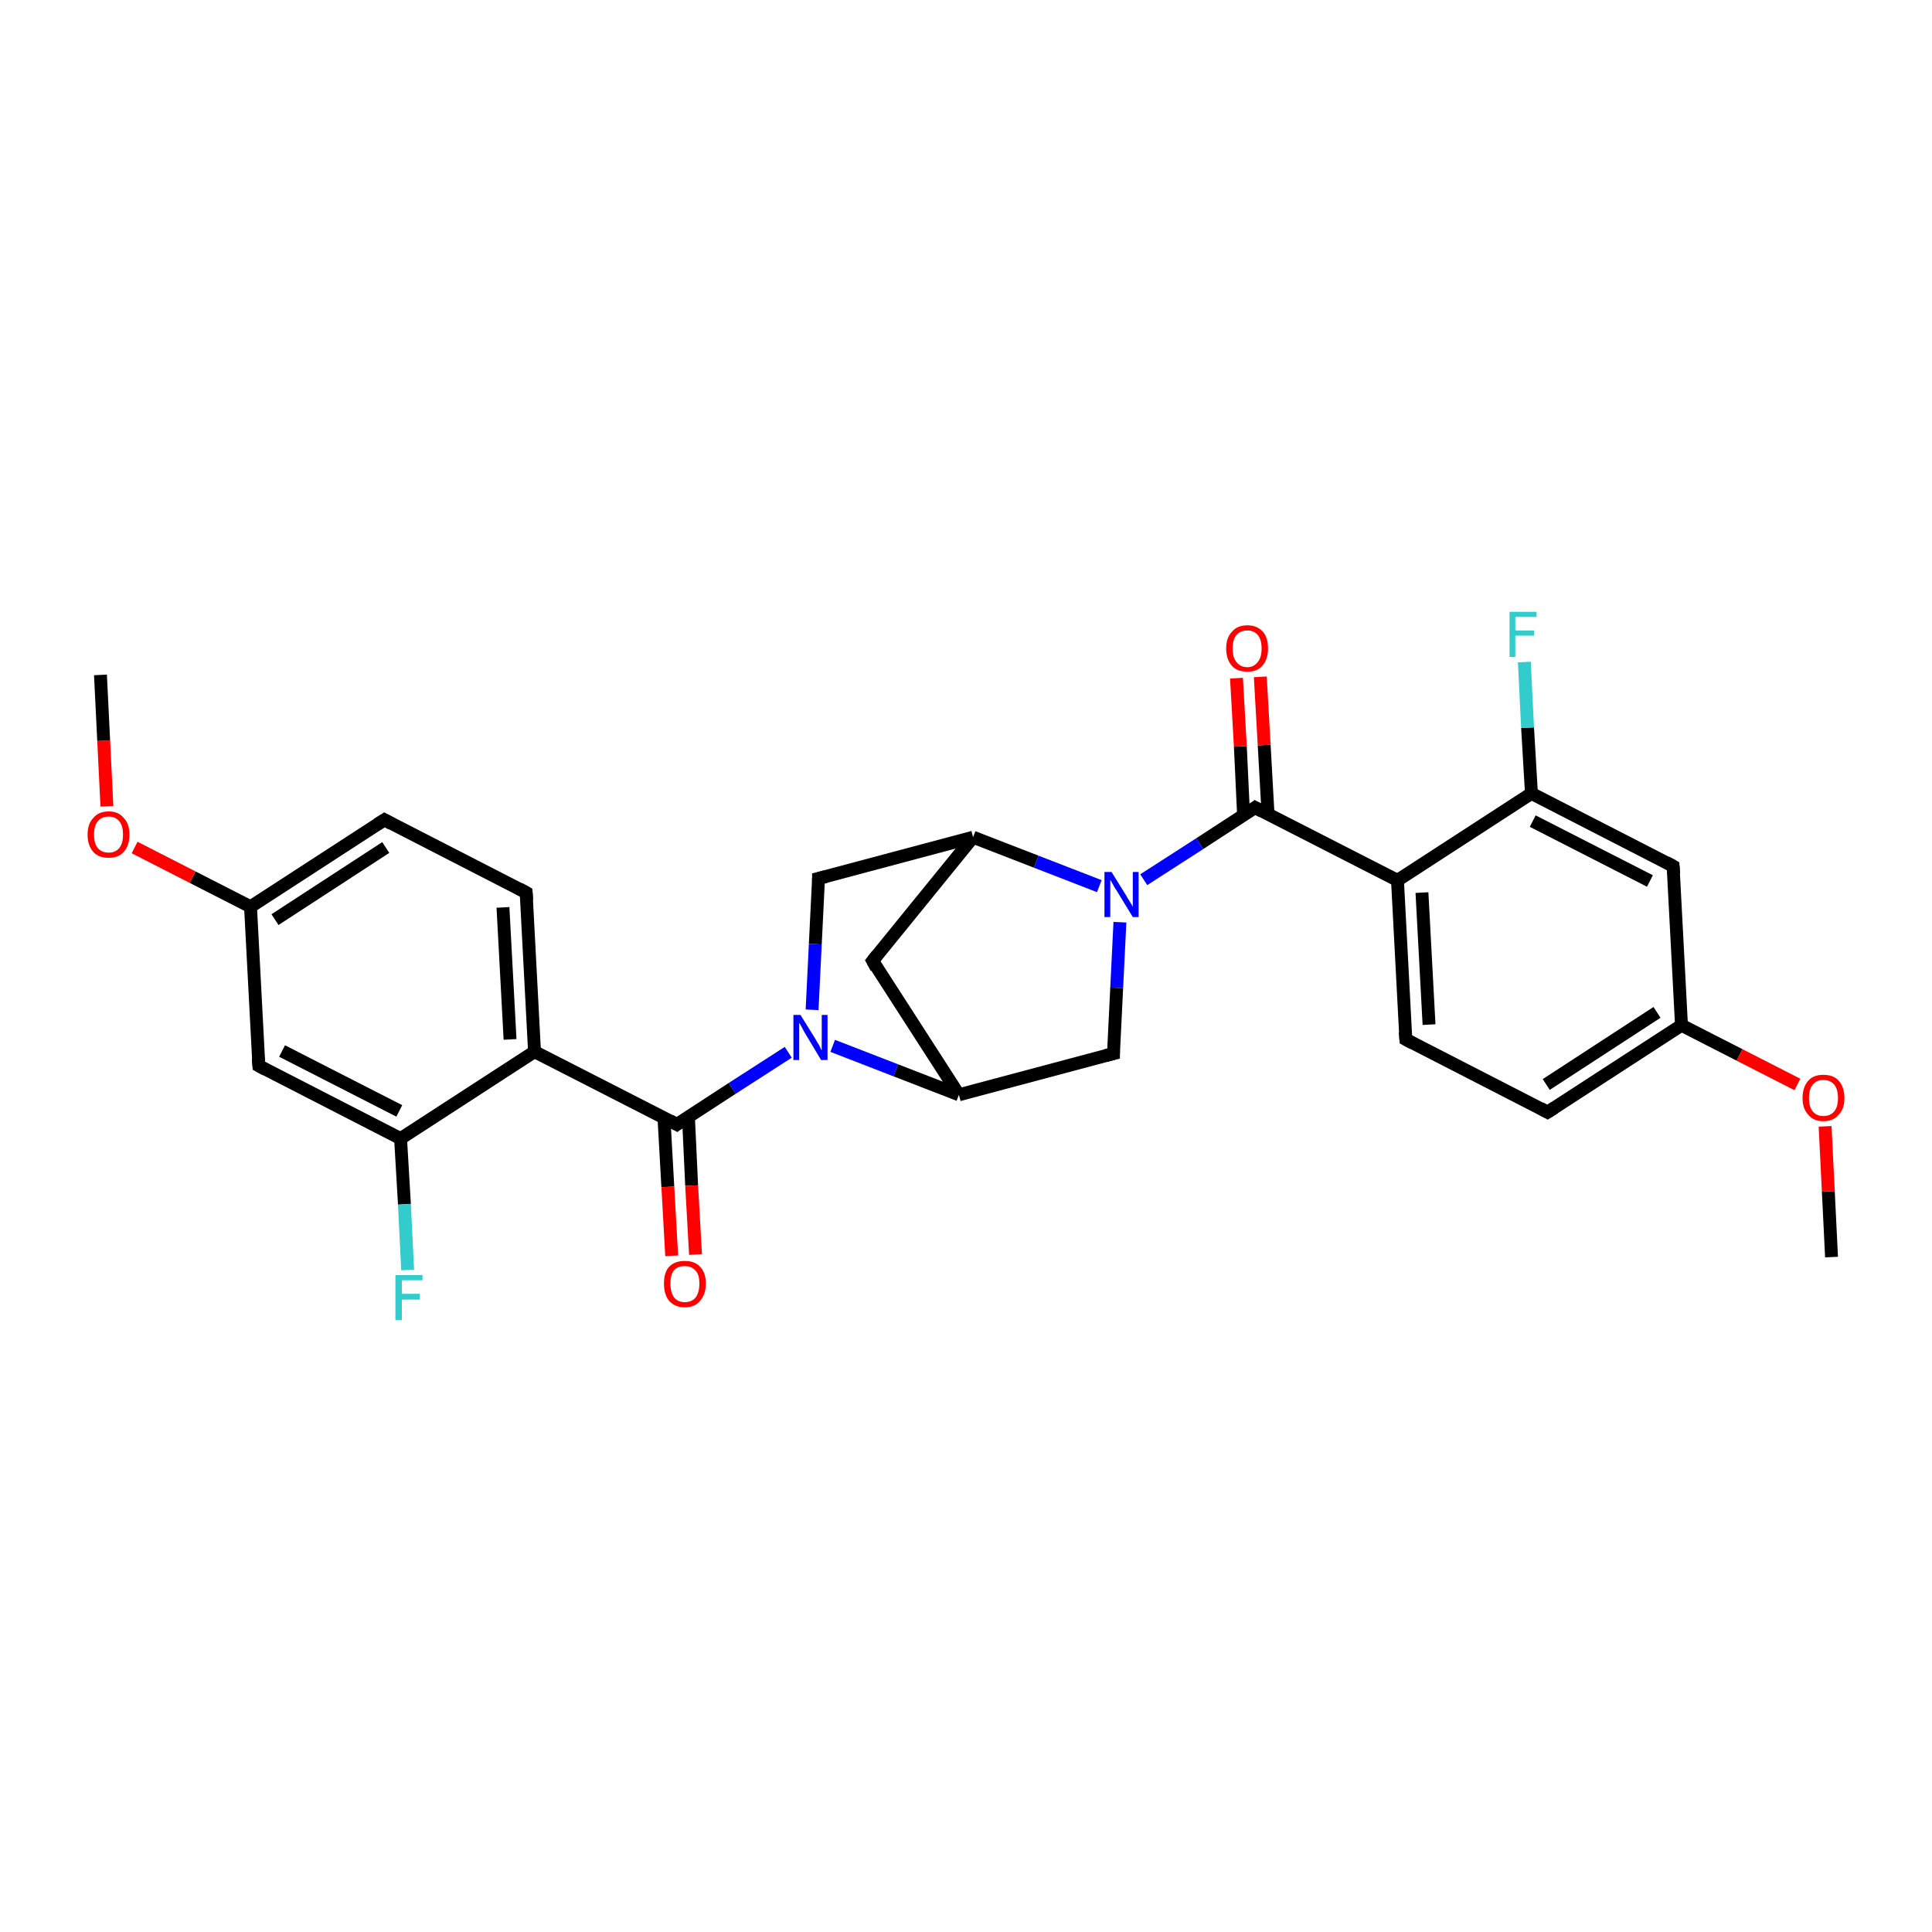 <?xml version='1.0' encoding='iso-8859-1'?>
<svg version='1.1' baseProfile='full'
              xmlns='http://www.w3.org/2000/svg'
                      xmlns:rdkit='http://www.rdkit.org/xml'
                      xmlns:xlink='http://www.w3.org/1999/xlink'
                  xml:space='preserve'
width='300px' height='300px' viewBox='0 0 300 300'>
<!-- END OF HEADER -->
<rect style='opacity:1.0;fill:#FFFFFF;stroke:none' width='300.0' height='300.0' x='0.0' y='0.0'> </rect>
<path class='bond-0 atom-0 atom-1' d='M 284.4,195.2 L 283.9,185.0' style='fill:none;fill-rule:evenodd;stroke:#000000;stroke-width:2.0px;stroke-linecap:butt;stroke-linejoin:miter;stroke-opacity:1' />
<path class='bond-0 atom-0 atom-1' d='M 283.9,185.0 L 283.4,174.9' style='fill:none;fill-rule:evenodd;stroke:#FF0000;stroke-width:2.0px;stroke-linecap:butt;stroke-linejoin:miter;stroke-opacity:1' />
<path class='bond-1 atom-1 atom-2' d='M 279.1,168.4 L 270.1,163.8' style='fill:none;fill-rule:evenodd;stroke:#FF0000;stroke-width:2.0px;stroke-linecap:butt;stroke-linejoin:miter;stroke-opacity:1' />
<path class='bond-1 atom-1 atom-2' d='M 270.1,163.8 L 261.1,159.2' style='fill:none;fill-rule:evenodd;stroke:#000000;stroke-width:2.0px;stroke-linecap:butt;stroke-linejoin:miter;stroke-opacity:1' />
<path class='bond-2 atom-2 atom-3' d='M 261.1,159.2 L 240.3,172.7' style='fill:none;fill-rule:evenodd;stroke:#000000;stroke-width:2.0px;stroke-linecap:butt;stroke-linejoin:miter;stroke-opacity:1' />
<path class='bond-2 atom-2 atom-3' d='M 257.3,157.2 L 240.1,168.4' style='fill:none;fill-rule:evenodd;stroke:#000000;stroke-width:2.0px;stroke-linecap:butt;stroke-linejoin:miter;stroke-opacity:1' />
<path class='bond-3 atom-3 atom-4' d='M 240.3,172.7 L 218.3,161.4' style='fill:none;fill-rule:evenodd;stroke:#000000;stroke-width:2.0px;stroke-linecap:butt;stroke-linejoin:miter;stroke-opacity:1' />
<path class='bond-4 atom-4 atom-5' d='M 218.3,161.4 L 217.0,136.7' style='fill:none;fill-rule:evenodd;stroke:#000000;stroke-width:2.0px;stroke-linecap:butt;stroke-linejoin:miter;stroke-opacity:1' />
<path class='bond-4 atom-4 atom-5' d='M 221.9,159.1 L 220.8,138.6' style='fill:none;fill-rule:evenodd;stroke:#000000;stroke-width:2.0px;stroke-linecap:butt;stroke-linejoin:miter;stroke-opacity:1' />
<path class='bond-5 atom-5 atom-6' d='M 217.0,136.7 L 194.9,125.4' style='fill:none;fill-rule:evenodd;stroke:#000000;stroke-width:2.0px;stroke-linecap:butt;stroke-linejoin:miter;stroke-opacity:1' />
<path class='bond-6 atom-6 atom-7' d='M 196.9,126.4 L 196.3,115.7' style='fill:none;fill-rule:evenodd;stroke:#000000;stroke-width:2.0px;stroke-linecap:butt;stroke-linejoin:miter;stroke-opacity:1' />
<path class='bond-6 atom-6 atom-7' d='M 196.3,115.7 L 195.7,105.1' style='fill:none;fill-rule:evenodd;stroke:#FF0000;stroke-width:2.0px;stroke-linecap:butt;stroke-linejoin:miter;stroke-opacity:1' />
<path class='bond-6 atom-6 atom-7' d='M 193.1,126.6 L 192.6,115.9' style='fill:none;fill-rule:evenodd;stroke:#000000;stroke-width:2.0px;stroke-linecap:butt;stroke-linejoin:miter;stroke-opacity:1' />
<path class='bond-6 atom-6 atom-7' d='M 192.6,115.9 L 192.0,105.3' style='fill:none;fill-rule:evenodd;stroke:#FF0000;stroke-width:2.0px;stroke-linecap:butt;stroke-linejoin:miter;stroke-opacity:1' />
<path class='bond-7 atom-6 atom-8' d='M 194.9,125.4 L 186.3,131.0' style='fill:none;fill-rule:evenodd;stroke:#000000;stroke-width:2.0px;stroke-linecap:butt;stroke-linejoin:miter;stroke-opacity:1' />
<path class='bond-7 atom-6 atom-8' d='M 186.3,131.0 L 177.6,136.6' style='fill:none;fill-rule:evenodd;stroke:#0000FF;stroke-width:2.0px;stroke-linecap:butt;stroke-linejoin:miter;stroke-opacity:1' />
<path class='bond-8 atom-8 atom-9' d='M 173.9,143.2 L 173.4,153.4' style='fill:none;fill-rule:evenodd;stroke:#0000FF;stroke-width:2.0px;stroke-linecap:butt;stroke-linejoin:miter;stroke-opacity:1' />
<path class='bond-8 atom-8 atom-9' d='M 173.4,153.4 L 172.9,163.6' style='fill:none;fill-rule:evenodd;stroke:#000000;stroke-width:2.0px;stroke-linecap:butt;stroke-linejoin:miter;stroke-opacity:1' />
<path class='bond-9 atom-9 atom-10' d='M 172.9,163.6 L 148.9,170.0' style='fill:none;fill-rule:evenodd;stroke:#000000;stroke-width:2.0px;stroke-linecap:butt;stroke-linejoin:miter;stroke-opacity:1' />
<path class='bond-10 atom-10 atom-11' d='M 148.9,170.0 L 135.5,149.2' style='fill:none;fill-rule:evenodd;stroke:#000000;stroke-width:2.0px;stroke-linecap:butt;stroke-linejoin:miter;stroke-opacity:1' />
<path class='bond-11 atom-11 atom-12' d='M 135.5,149.2 L 151.1,130.0' style='fill:none;fill-rule:evenodd;stroke:#000000;stroke-width:2.0px;stroke-linecap:butt;stroke-linejoin:miter;stroke-opacity:1' />
<path class='bond-12 atom-12 atom-13' d='M 151.1,130.0 L 127.1,136.4' style='fill:none;fill-rule:evenodd;stroke:#000000;stroke-width:2.0px;stroke-linecap:butt;stroke-linejoin:miter;stroke-opacity:1' />
<path class='bond-13 atom-13 atom-14' d='M 127.1,136.4 L 126.6,146.6' style='fill:none;fill-rule:evenodd;stroke:#000000;stroke-width:2.0px;stroke-linecap:butt;stroke-linejoin:miter;stroke-opacity:1' />
<path class='bond-13 atom-13 atom-14' d='M 126.6,146.6 L 126.1,156.8' style='fill:none;fill-rule:evenodd;stroke:#0000FF;stroke-width:2.0px;stroke-linecap:butt;stroke-linejoin:miter;stroke-opacity:1' />
<path class='bond-14 atom-14 atom-15' d='M 122.4,163.4 L 113.7,169.0' style='fill:none;fill-rule:evenodd;stroke:#0000FF;stroke-width:2.0px;stroke-linecap:butt;stroke-linejoin:miter;stroke-opacity:1' />
<path class='bond-14 atom-14 atom-15' d='M 113.7,169.0 L 105.1,174.6' style='fill:none;fill-rule:evenodd;stroke:#000000;stroke-width:2.0px;stroke-linecap:butt;stroke-linejoin:miter;stroke-opacity:1' />
<path class='bond-15 atom-15 atom-16' d='M 103.1,173.6 L 103.7,184.3' style='fill:none;fill-rule:evenodd;stroke:#000000;stroke-width:2.0px;stroke-linecap:butt;stroke-linejoin:miter;stroke-opacity:1' />
<path class='bond-15 atom-15 atom-16' d='M 103.7,184.3 L 104.3,195.0' style='fill:none;fill-rule:evenodd;stroke:#FF0000;stroke-width:2.0px;stroke-linecap:butt;stroke-linejoin:miter;stroke-opacity:1' />
<path class='bond-15 atom-15 atom-16' d='M 106.9,173.4 L 107.4,184.1' style='fill:none;fill-rule:evenodd;stroke:#000000;stroke-width:2.0px;stroke-linecap:butt;stroke-linejoin:miter;stroke-opacity:1' />
<path class='bond-15 atom-15 atom-16' d='M 107.4,184.1 L 108.0,194.8' style='fill:none;fill-rule:evenodd;stroke:#FF0000;stroke-width:2.0px;stroke-linecap:butt;stroke-linejoin:miter;stroke-opacity:1' />
<path class='bond-16 atom-15 atom-17' d='M 105.1,174.6 L 83.0,163.3' style='fill:none;fill-rule:evenodd;stroke:#000000;stroke-width:2.0px;stroke-linecap:butt;stroke-linejoin:miter;stroke-opacity:1' />
<path class='bond-17 atom-17 atom-18' d='M 83.0,163.3 L 81.7,138.6' style='fill:none;fill-rule:evenodd;stroke:#000000;stroke-width:2.0px;stroke-linecap:butt;stroke-linejoin:miter;stroke-opacity:1' />
<path class='bond-17 atom-17 atom-18' d='M 79.2,161.4 L 78.1,140.9' style='fill:none;fill-rule:evenodd;stroke:#000000;stroke-width:2.0px;stroke-linecap:butt;stroke-linejoin:miter;stroke-opacity:1' />
<path class='bond-18 atom-18 atom-19' d='M 81.7,138.6 L 59.7,127.3' style='fill:none;fill-rule:evenodd;stroke:#000000;stroke-width:2.0px;stroke-linecap:butt;stroke-linejoin:miter;stroke-opacity:1' />
<path class='bond-19 atom-19 atom-20' d='M 59.7,127.3 L 38.9,140.8' style='fill:none;fill-rule:evenodd;stroke:#000000;stroke-width:2.0px;stroke-linecap:butt;stroke-linejoin:miter;stroke-opacity:1' />
<path class='bond-19 atom-19 atom-20' d='M 59.9,131.6 L 42.7,142.8' style='fill:none;fill-rule:evenodd;stroke:#000000;stroke-width:2.0px;stroke-linecap:butt;stroke-linejoin:miter;stroke-opacity:1' />
<path class='bond-20 atom-20 atom-21' d='M 38.9,140.8 L 29.9,136.2' style='fill:none;fill-rule:evenodd;stroke:#000000;stroke-width:2.0px;stroke-linecap:butt;stroke-linejoin:miter;stroke-opacity:1' />
<path class='bond-20 atom-20 atom-21' d='M 29.9,136.2 L 20.9,131.6' style='fill:none;fill-rule:evenodd;stroke:#FF0000;stroke-width:2.0px;stroke-linecap:butt;stroke-linejoin:miter;stroke-opacity:1' />
<path class='bond-21 atom-21 atom-22' d='M 16.6,125.2 L 16.1,115.0' style='fill:none;fill-rule:evenodd;stroke:#FF0000;stroke-width:2.0px;stroke-linecap:butt;stroke-linejoin:miter;stroke-opacity:1' />
<path class='bond-21 atom-21 atom-22' d='M 16.1,115.0 L 15.6,104.8' style='fill:none;fill-rule:evenodd;stroke:#000000;stroke-width:2.0px;stroke-linecap:butt;stroke-linejoin:miter;stroke-opacity:1' />
<path class='bond-22 atom-20 atom-23' d='M 38.9,140.8 L 40.2,165.5' style='fill:none;fill-rule:evenodd;stroke:#000000;stroke-width:2.0px;stroke-linecap:butt;stroke-linejoin:miter;stroke-opacity:1' />
<path class='bond-23 atom-23 atom-24' d='M 40.2,165.5 L 62.2,176.8' style='fill:none;fill-rule:evenodd;stroke:#000000;stroke-width:2.0px;stroke-linecap:butt;stroke-linejoin:miter;stroke-opacity:1' />
<path class='bond-23 atom-23 atom-24' d='M 43.8,163.2 L 62.0,172.5' style='fill:none;fill-rule:evenodd;stroke:#000000;stroke-width:2.0px;stroke-linecap:butt;stroke-linejoin:miter;stroke-opacity:1' />
<path class='bond-24 atom-24 atom-25' d='M 62.2,176.8 L 62.8,187.0' style='fill:none;fill-rule:evenodd;stroke:#000000;stroke-width:2.0px;stroke-linecap:butt;stroke-linejoin:miter;stroke-opacity:1' />
<path class='bond-24 atom-24 atom-25' d='M 62.8,187.0 L 63.3,197.2' style='fill:none;fill-rule:evenodd;stroke:#33CCCC;stroke-width:2.0px;stroke-linecap:butt;stroke-linejoin:miter;stroke-opacity:1' />
<path class='bond-25 atom-5 atom-26' d='M 217.0,136.7 L 237.8,123.2' style='fill:none;fill-rule:evenodd;stroke:#000000;stroke-width:2.0px;stroke-linecap:butt;stroke-linejoin:miter;stroke-opacity:1' />
<path class='bond-26 atom-26 atom-27' d='M 237.8,123.2 L 237.2,113.0' style='fill:none;fill-rule:evenodd;stroke:#000000;stroke-width:2.0px;stroke-linecap:butt;stroke-linejoin:miter;stroke-opacity:1' />
<path class='bond-26 atom-26 atom-27' d='M 237.2,113.0 L 236.7,102.8' style='fill:none;fill-rule:evenodd;stroke:#33CCCC;stroke-width:2.0px;stroke-linecap:butt;stroke-linejoin:miter;stroke-opacity:1' />
<path class='bond-27 atom-26 atom-28' d='M 237.8,123.2 L 259.8,134.5' style='fill:none;fill-rule:evenodd;stroke:#000000;stroke-width:2.0px;stroke-linecap:butt;stroke-linejoin:miter;stroke-opacity:1' />
<path class='bond-27 atom-26 atom-28' d='M 238.0,127.5 L 256.2,136.8' style='fill:none;fill-rule:evenodd;stroke:#000000;stroke-width:2.0px;stroke-linecap:butt;stroke-linejoin:miter;stroke-opacity:1' />
<path class='bond-28 atom-28 atom-2' d='M 259.8,134.5 L 261.1,159.2' style='fill:none;fill-rule:evenodd;stroke:#000000;stroke-width:2.0px;stroke-linecap:butt;stroke-linejoin:miter;stroke-opacity:1' />
<path class='bond-29 atom-12 atom-8' d='M 151.1,130.0 L 160.9,133.8' style='fill:none;fill-rule:evenodd;stroke:#000000;stroke-width:2.0px;stroke-linecap:butt;stroke-linejoin:miter;stroke-opacity:1' />
<path class='bond-29 atom-12 atom-8' d='M 160.9,133.8 L 170.7,137.6' style='fill:none;fill-rule:evenodd;stroke:#0000FF;stroke-width:2.0px;stroke-linecap:butt;stroke-linejoin:miter;stroke-opacity:1' />
<path class='bond-30 atom-24 atom-17' d='M 62.2,176.8 L 83.0,163.3' style='fill:none;fill-rule:evenodd;stroke:#000000;stroke-width:2.0px;stroke-linecap:butt;stroke-linejoin:miter;stroke-opacity:1' />
<path class='bond-31 atom-14 atom-10' d='M 129.3,162.4 L 139.1,166.2' style='fill:none;fill-rule:evenodd;stroke:#0000FF;stroke-width:2.0px;stroke-linecap:butt;stroke-linejoin:miter;stroke-opacity:1' />
<path class='bond-31 atom-14 atom-10' d='M 139.1,166.2 L 148.9,170.0' style='fill:none;fill-rule:evenodd;stroke:#000000;stroke-width:2.0px;stroke-linecap:butt;stroke-linejoin:miter;stroke-opacity:1' />
<path d='M 241.4,172.0 L 240.3,172.7 L 239.2,172.1' style='fill:none;stroke:#000000;stroke-width:2.0px;stroke-linecap:butt;stroke-linejoin:miter;stroke-opacity:1;' />
<path d='M 219.4,162.0 L 218.3,161.4 L 218.2,160.2' style='fill:none;stroke:#000000;stroke-width:2.0px;stroke-linecap:butt;stroke-linejoin:miter;stroke-opacity:1;' />
<path d='M 196.0,126.0 L 194.9,125.4 L 194.5,125.7' style='fill:none;stroke:#000000;stroke-width:2.0px;stroke-linecap:butt;stroke-linejoin:miter;stroke-opacity:1;' />
<path d='M 172.9,163.1 L 172.9,163.6 L 171.7,163.9' style='fill:none;stroke:#000000;stroke-width:2.0px;stroke-linecap:butt;stroke-linejoin:miter;stroke-opacity:1;' />
<path d='M 136.1,150.3 L 135.5,149.2 L 136.2,148.3' style='fill:none;stroke:#000000;stroke-width:2.0px;stroke-linecap:butt;stroke-linejoin:miter;stroke-opacity:1;' />
<path d='M 128.3,136.1 L 127.1,136.4 L 127.1,136.9' style='fill:none;stroke:#000000;stroke-width:2.0px;stroke-linecap:butt;stroke-linejoin:miter;stroke-opacity:1;' />
<path d='M 105.5,174.3 L 105.1,174.6 L 104.0,174.0' style='fill:none;stroke:#000000;stroke-width:2.0px;stroke-linecap:butt;stroke-linejoin:miter;stroke-opacity:1;' />
<path d='M 81.8,139.8 L 81.7,138.6 L 80.6,138.0' style='fill:none;stroke:#000000;stroke-width:2.0px;stroke-linecap:butt;stroke-linejoin:miter;stroke-opacity:1;' />
<path d='M 60.8,127.9 L 59.7,127.3 L 58.6,128.0' style='fill:none;stroke:#000000;stroke-width:2.0px;stroke-linecap:butt;stroke-linejoin:miter;stroke-opacity:1;' />
<path d='M 40.1,164.3 L 40.2,165.5 L 41.3,166.1' style='fill:none;stroke:#000000;stroke-width:2.0px;stroke-linecap:butt;stroke-linejoin:miter;stroke-opacity:1;' />
<path d='M 258.7,133.9 L 259.8,134.5 L 259.9,135.7' style='fill:none;stroke:#000000;stroke-width:2.0px;stroke-linecap:butt;stroke-linejoin:miter;stroke-opacity:1;' />
<path class='atom-1' d='M 279.9 170.5
Q 279.9 168.8, 280.8 167.8
Q 281.6 166.9, 283.1 166.9
Q 284.7 166.9, 285.5 167.8
Q 286.4 168.8, 286.4 170.5
Q 286.4 172.2, 285.5 173.1
Q 284.7 174.1, 283.1 174.1
Q 281.6 174.1, 280.8 173.1
Q 279.9 172.2, 279.9 170.5
M 283.1 173.3
Q 284.2 173.3, 284.8 172.6
Q 285.4 171.9, 285.4 170.5
Q 285.4 169.1, 284.8 168.4
Q 284.2 167.7, 283.1 167.7
Q 282.1 167.7, 281.5 168.4
Q 280.9 169.1, 280.9 170.5
Q 280.9 171.9, 281.5 172.6
Q 282.1 173.3, 283.1 173.3
' fill='#FF0000'/>
<path class='atom-7' d='M 190.4 100.7
Q 190.4 99.0, 191.3 98.1
Q 192.1 97.1, 193.7 97.1
Q 195.2 97.1, 196.1 98.1
Q 196.9 99.0, 196.9 100.7
Q 196.9 102.4, 196.0 103.4
Q 195.2 104.3, 193.7 104.3
Q 192.1 104.3, 191.3 103.4
Q 190.4 102.4, 190.4 100.7
M 193.7 103.6
Q 194.7 103.6, 195.3 102.8
Q 195.9 102.1, 195.9 100.7
Q 195.9 99.3, 195.3 98.6
Q 194.7 97.9, 193.7 97.9
Q 192.6 97.9, 192.0 98.6
Q 191.4 99.3, 191.4 100.7
Q 191.4 102.1, 192.0 102.8
Q 192.6 103.6, 193.7 103.6
' fill='#FF0000'/>
<path class='atom-8' d='M 172.6 135.4
L 174.9 139.1
Q 175.1 139.5, 175.5 140.1
Q 175.9 140.8, 175.9 140.8
L 175.9 135.4
L 176.8 135.4
L 176.8 142.4
L 175.9 142.4
L 173.4 138.3
Q 173.1 137.9, 172.8 137.3
Q 172.5 136.8, 172.4 136.6
L 172.4 142.4
L 171.5 142.4
L 171.5 135.4
L 172.6 135.4
' fill='#0000FF'/>
<path class='atom-14' d='M 124.3 157.6
L 126.6 161.3
Q 126.8 161.7, 127.2 162.3
Q 127.5 163.0, 127.6 163.1
L 127.6 157.6
L 128.5 157.6
L 128.5 164.6
L 127.5 164.6
L 125.1 160.6
Q 124.8 160.1, 124.5 159.5
Q 124.2 159.0, 124.1 158.8
L 124.1 164.6
L 123.2 164.6
L 123.2 157.6
L 124.3 157.6
' fill='#0000FF'/>
<path class='atom-16' d='M 103.1 199.3
Q 103.1 197.6, 103.9 196.7
Q 104.8 195.8, 106.3 195.8
Q 107.9 195.8, 108.7 196.7
Q 109.6 197.6, 109.6 199.3
Q 109.6 201.0, 108.7 202.0
Q 107.9 203.0, 106.3 203.0
Q 104.8 203.0, 103.9 202.0
Q 103.1 201.0, 103.1 199.3
M 106.3 202.2
Q 107.4 202.2, 108.0 201.5
Q 108.6 200.7, 108.6 199.3
Q 108.6 197.9, 108.0 197.3
Q 107.4 196.6, 106.3 196.6
Q 105.3 196.6, 104.7 197.2
Q 104.1 197.9, 104.1 199.3
Q 104.1 200.7, 104.7 201.5
Q 105.3 202.2, 106.3 202.2
' fill='#FF0000'/>
<path class='atom-21' d='M 13.6 129.6
Q 13.6 127.9, 14.5 127.0
Q 15.3 126.0, 16.9 126.0
Q 18.4 126.0, 19.2 127.0
Q 20.1 127.9, 20.1 129.6
Q 20.1 131.3, 19.2 132.3
Q 18.4 133.2, 16.9 133.2
Q 15.3 133.2, 14.5 132.3
Q 13.6 131.3, 13.6 129.6
M 16.9 132.4
Q 17.9 132.4, 18.5 131.7
Q 19.1 131.0, 19.1 129.6
Q 19.1 128.2, 18.5 127.5
Q 17.9 126.8, 16.9 126.8
Q 15.8 126.8, 15.2 127.5
Q 14.6 128.2, 14.6 129.6
Q 14.6 131.0, 15.2 131.7
Q 15.8 132.4, 16.9 132.4
' fill='#FF0000'/>
<path class='atom-25' d='M 61.4 198.0
L 65.6 198.0
L 65.6 198.8
L 62.4 198.8
L 62.4 200.9
L 65.2 200.9
L 65.2 201.8
L 62.4 201.8
L 62.4 205.0
L 61.4 205.0
L 61.4 198.0
' fill='#33CCCC'/>
<path class='atom-27' d='M 234.4 95.0
L 238.6 95.0
L 238.6 95.8
L 235.3 95.8
L 235.3 97.9
L 238.2 97.9
L 238.2 98.7
L 235.3 98.7
L 235.3 102.0
L 234.4 102.0
L 234.4 95.0
' fill='#33CCCC'/>
</svg>
